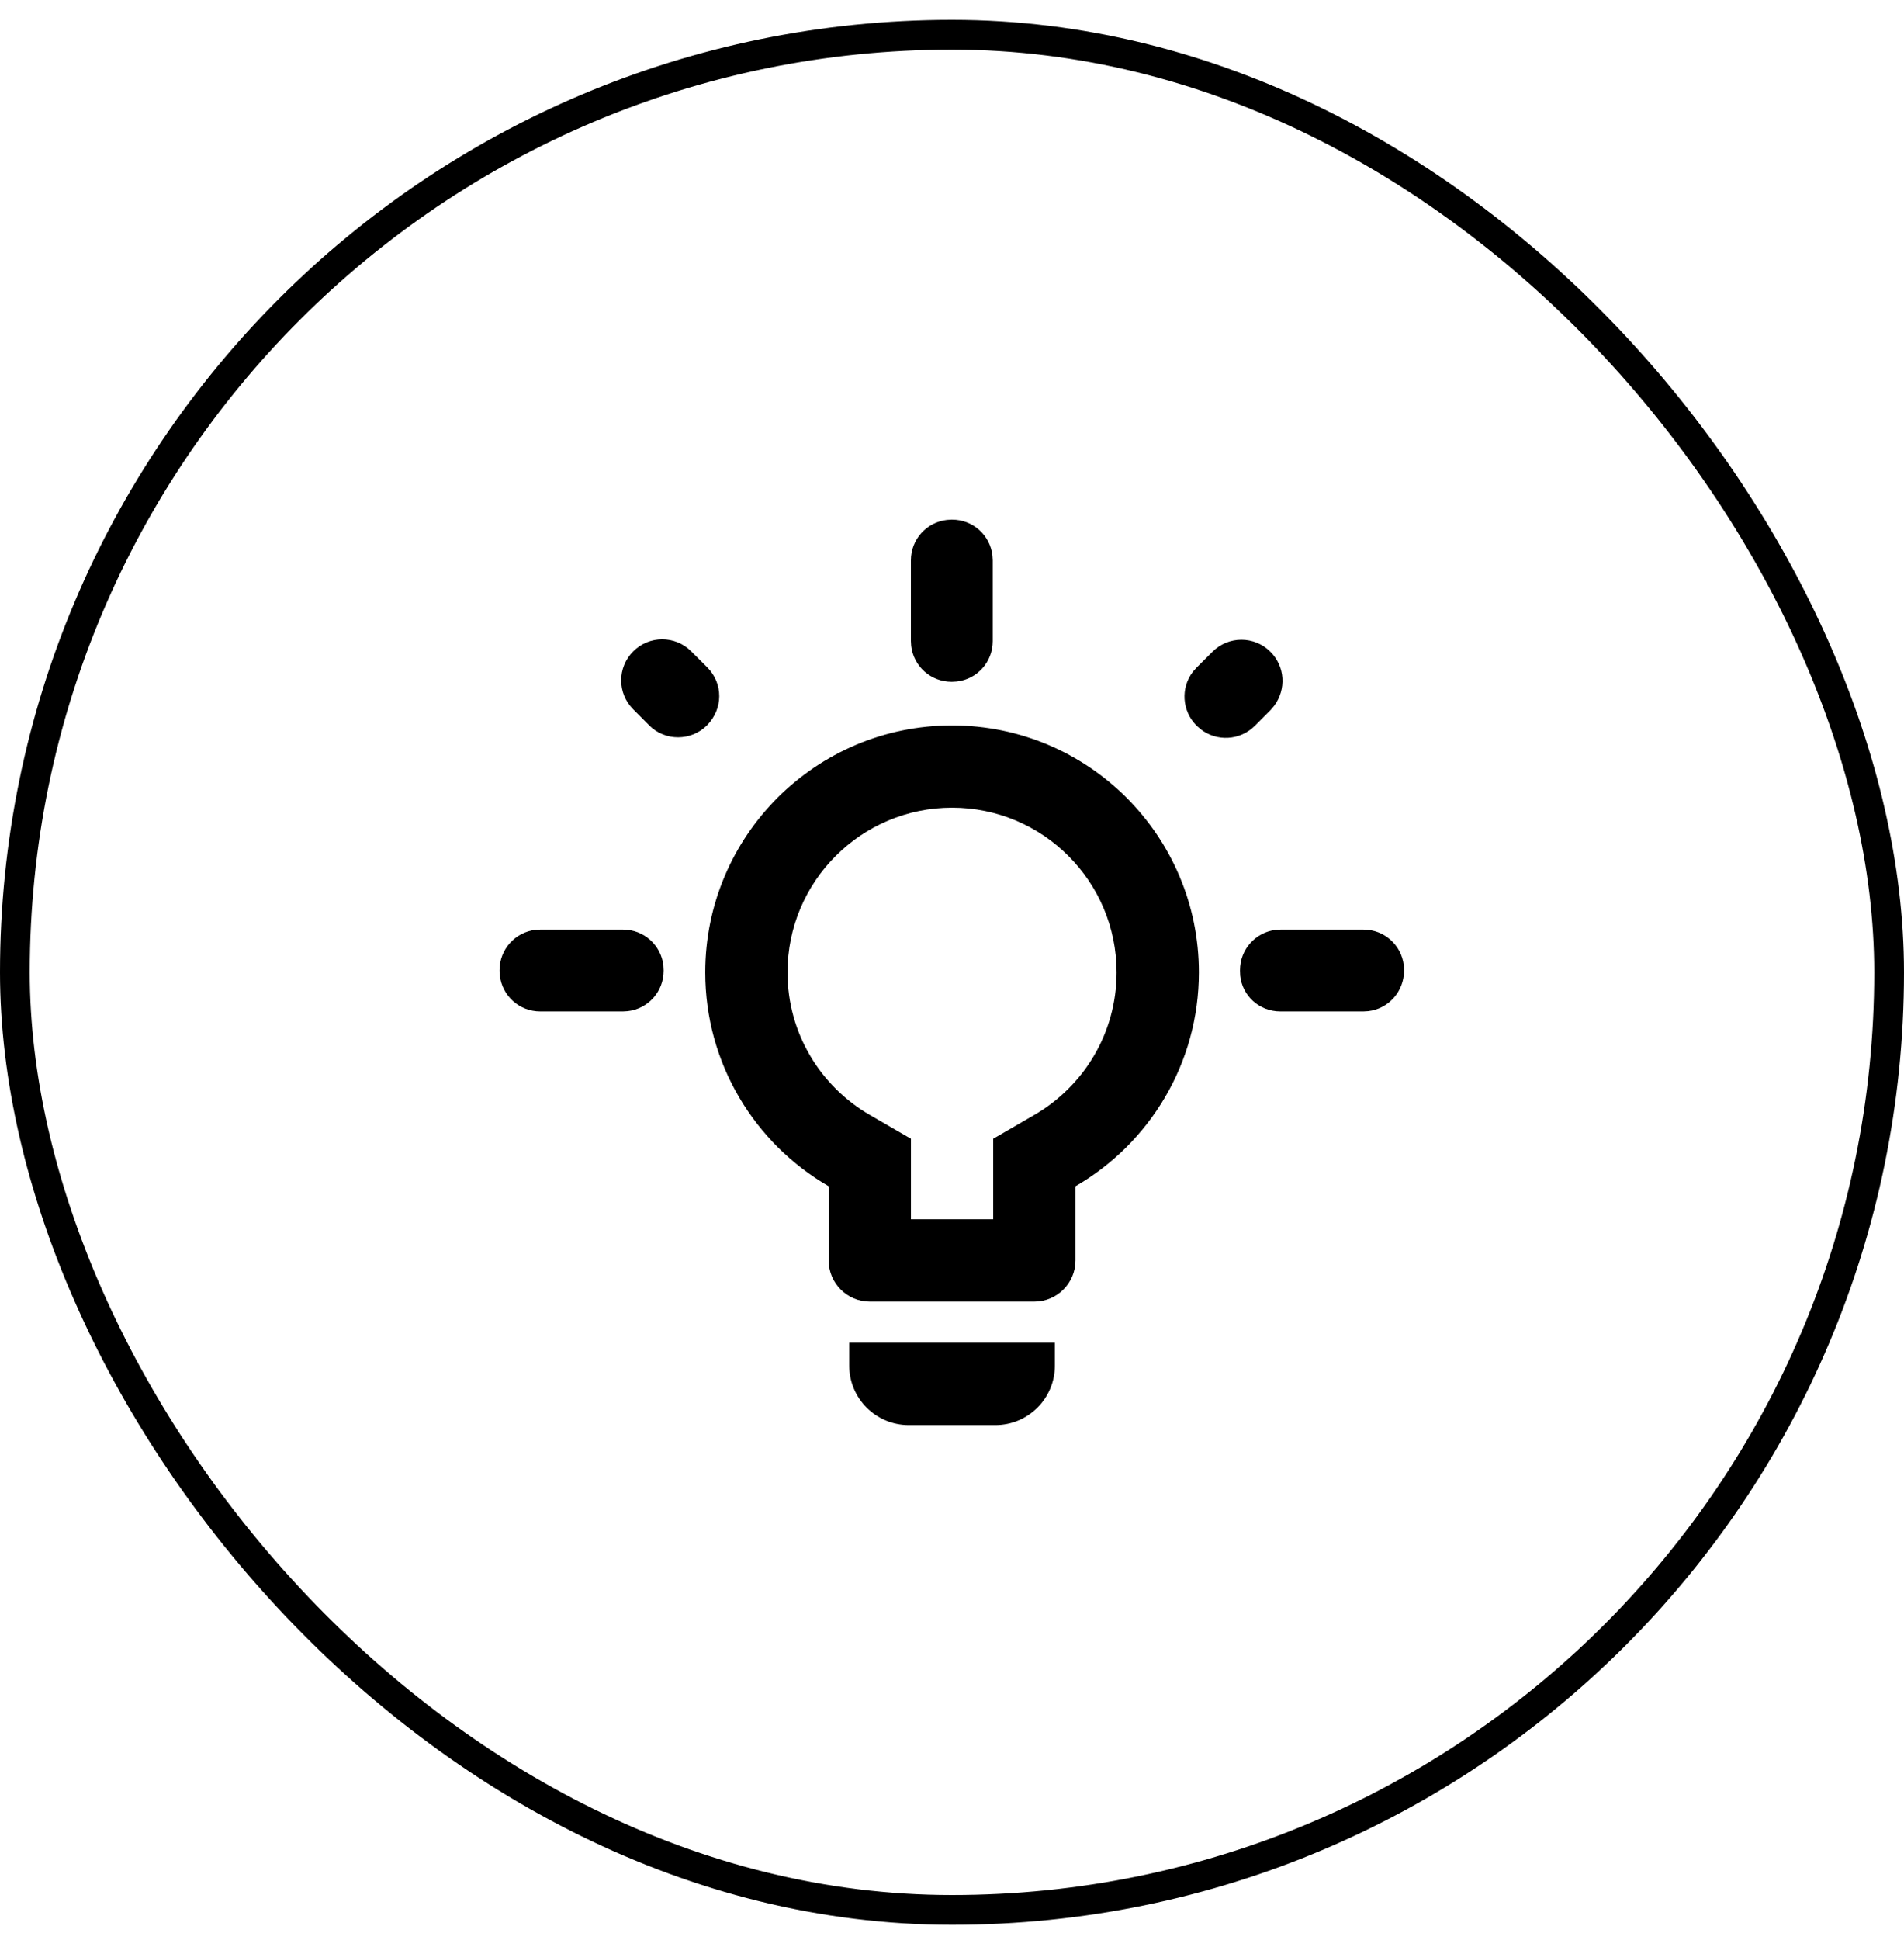 <svg width="54" height="55" viewBox="0 0 54 55" fill="none" xmlns="http://www.w3.org/2000/svg">
<rect x="0.422" y="0.985" width="53.156" height="53.156" rx="26.578" stroke="black" stroke-width="0.844"/>
<path d="M29.918 38.709C29.918 39.641 29.162 40.397 28.23 40.397H25.773C24.84 40.396 24.085 39.641 24.085 38.709V38.063H29.918V38.709ZM27.002 20.564C30.868 20.564 34.002 23.698 34.002 27.564C34.002 30.154 32.594 32.417 30.502 33.627V35.73C30.502 36.374 29.979 36.896 29.335 36.897H24.668C24.024 36.896 23.502 36.374 23.502 35.73V33.627C21.41 32.417 20.002 30.154 20.002 27.564C20.002 23.698 23.136 20.564 27.002 20.564ZM27.002 22.896C24.425 22.896 22.335 24.986 22.335 27.564C22.335 29.288 23.269 30.796 24.67 31.606L25.835 32.281V34.563H28.168V32.281L29.333 31.606C30.734 30.796 31.668 29.288 31.668 27.564C31.668 24.986 29.579 22.897 27.002 22.896ZM17.668 26.351C18.264 26.351 18.749 26.793 18.815 27.37L18.822 27.505V27.517C18.822 28.112 18.38 28.598 17.803 28.664L17.668 28.672H15.322C14.727 28.672 14.242 28.229 14.176 27.652L14.168 27.517V27.505C14.168 26.909 14.611 26.425 15.188 26.358L15.322 26.351H17.668ZM38.668 26.351C39.264 26.351 39.749 26.793 39.815 27.37L39.822 27.505C39.822 28.111 39.38 28.598 38.803 28.664L38.668 28.672H36.312C35.716 28.672 35.23 28.229 35.173 27.652L35.168 27.517V27.505C35.168 26.909 35.611 26.425 36.188 26.358L36.322 26.351H38.668ZM34.386 18.476C34.841 18.021 35.576 18.021 36.031 18.476C36.451 18.896 36.483 19.544 36.137 20.008L36.043 20.12L35.588 20.575C35.168 20.995 34.51 21.027 34.053 20.672L33.942 20.575L33.931 20.564C33.522 20.154 33.48 19.497 33.834 19.04L33.931 18.931L34.386 18.476ZM17.959 18.464C18.414 18.009 19.149 18.009 19.605 18.464L20.06 18.919C20.514 19.374 20.514 20.097 20.048 20.564C19.605 21.007 18.869 21.018 18.414 20.564L17.959 20.108C17.504 19.654 17.504 18.919 17.959 18.464ZM27.001 14.73C27.597 14.73 28.082 15.173 28.148 15.75L28.156 15.885V18.172C28.156 18.768 27.714 19.253 27.137 19.319L27.001 19.327H26.989C26.394 19.327 25.908 18.884 25.842 18.308L25.834 18.172V15.885C25.834 15.289 26.278 14.805 26.855 14.738L26.989 14.73H27.001Z" fill="black"/>
</svg>

